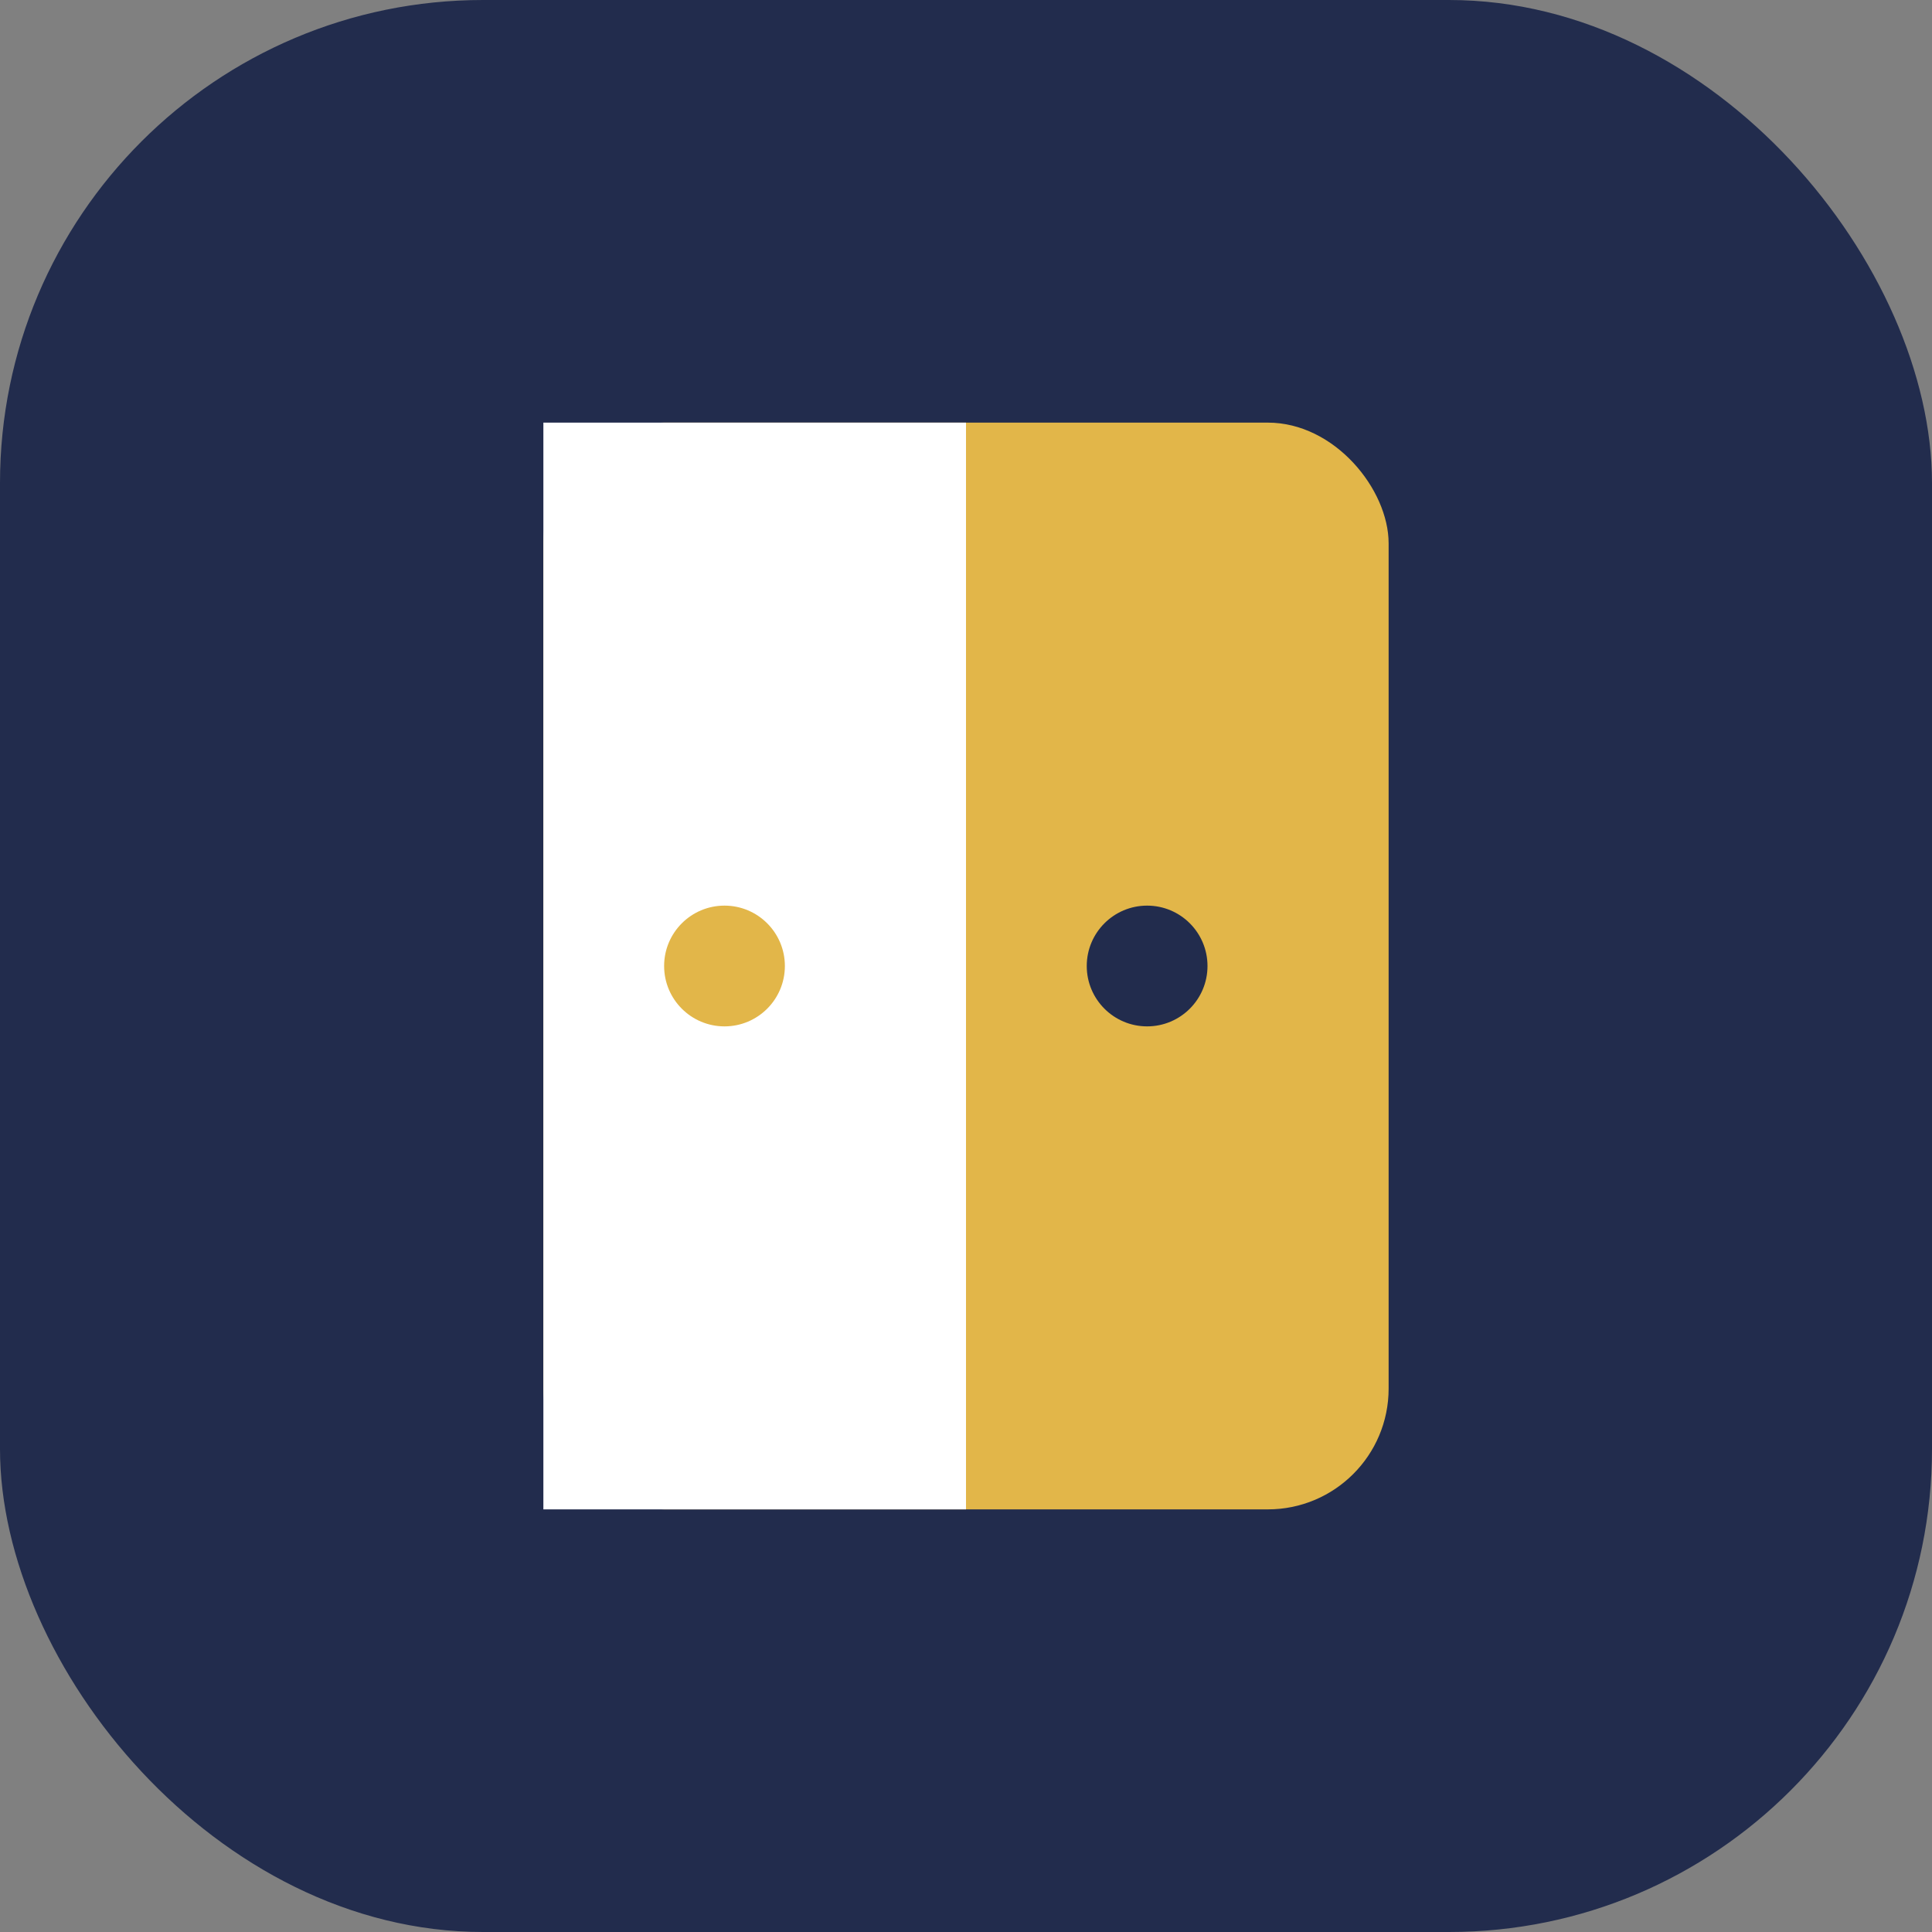 <?xml version="1.0" encoding="UTF-8"?>
<svg xmlns="http://www.w3.org/2000/svg" width="32" height="32" viewBox="0 0 32 32"><rect x="0" y="0" width="32" height="32" fill="#808080" stroke="none"/><rect width="32" height="32" rx="8" fill="#222C4D"/><rect x="9" y="7" width="14" height="18" rx="2" fill="#E2B649"/><rect x="9" y="7" width="7" height="18" fill="#FFFFFF"/><circle cx="12" cy="16" r="1" fill="#E2B649"/><circle cx="19" cy="16" r="1" fill="#222C4D"/></svg>